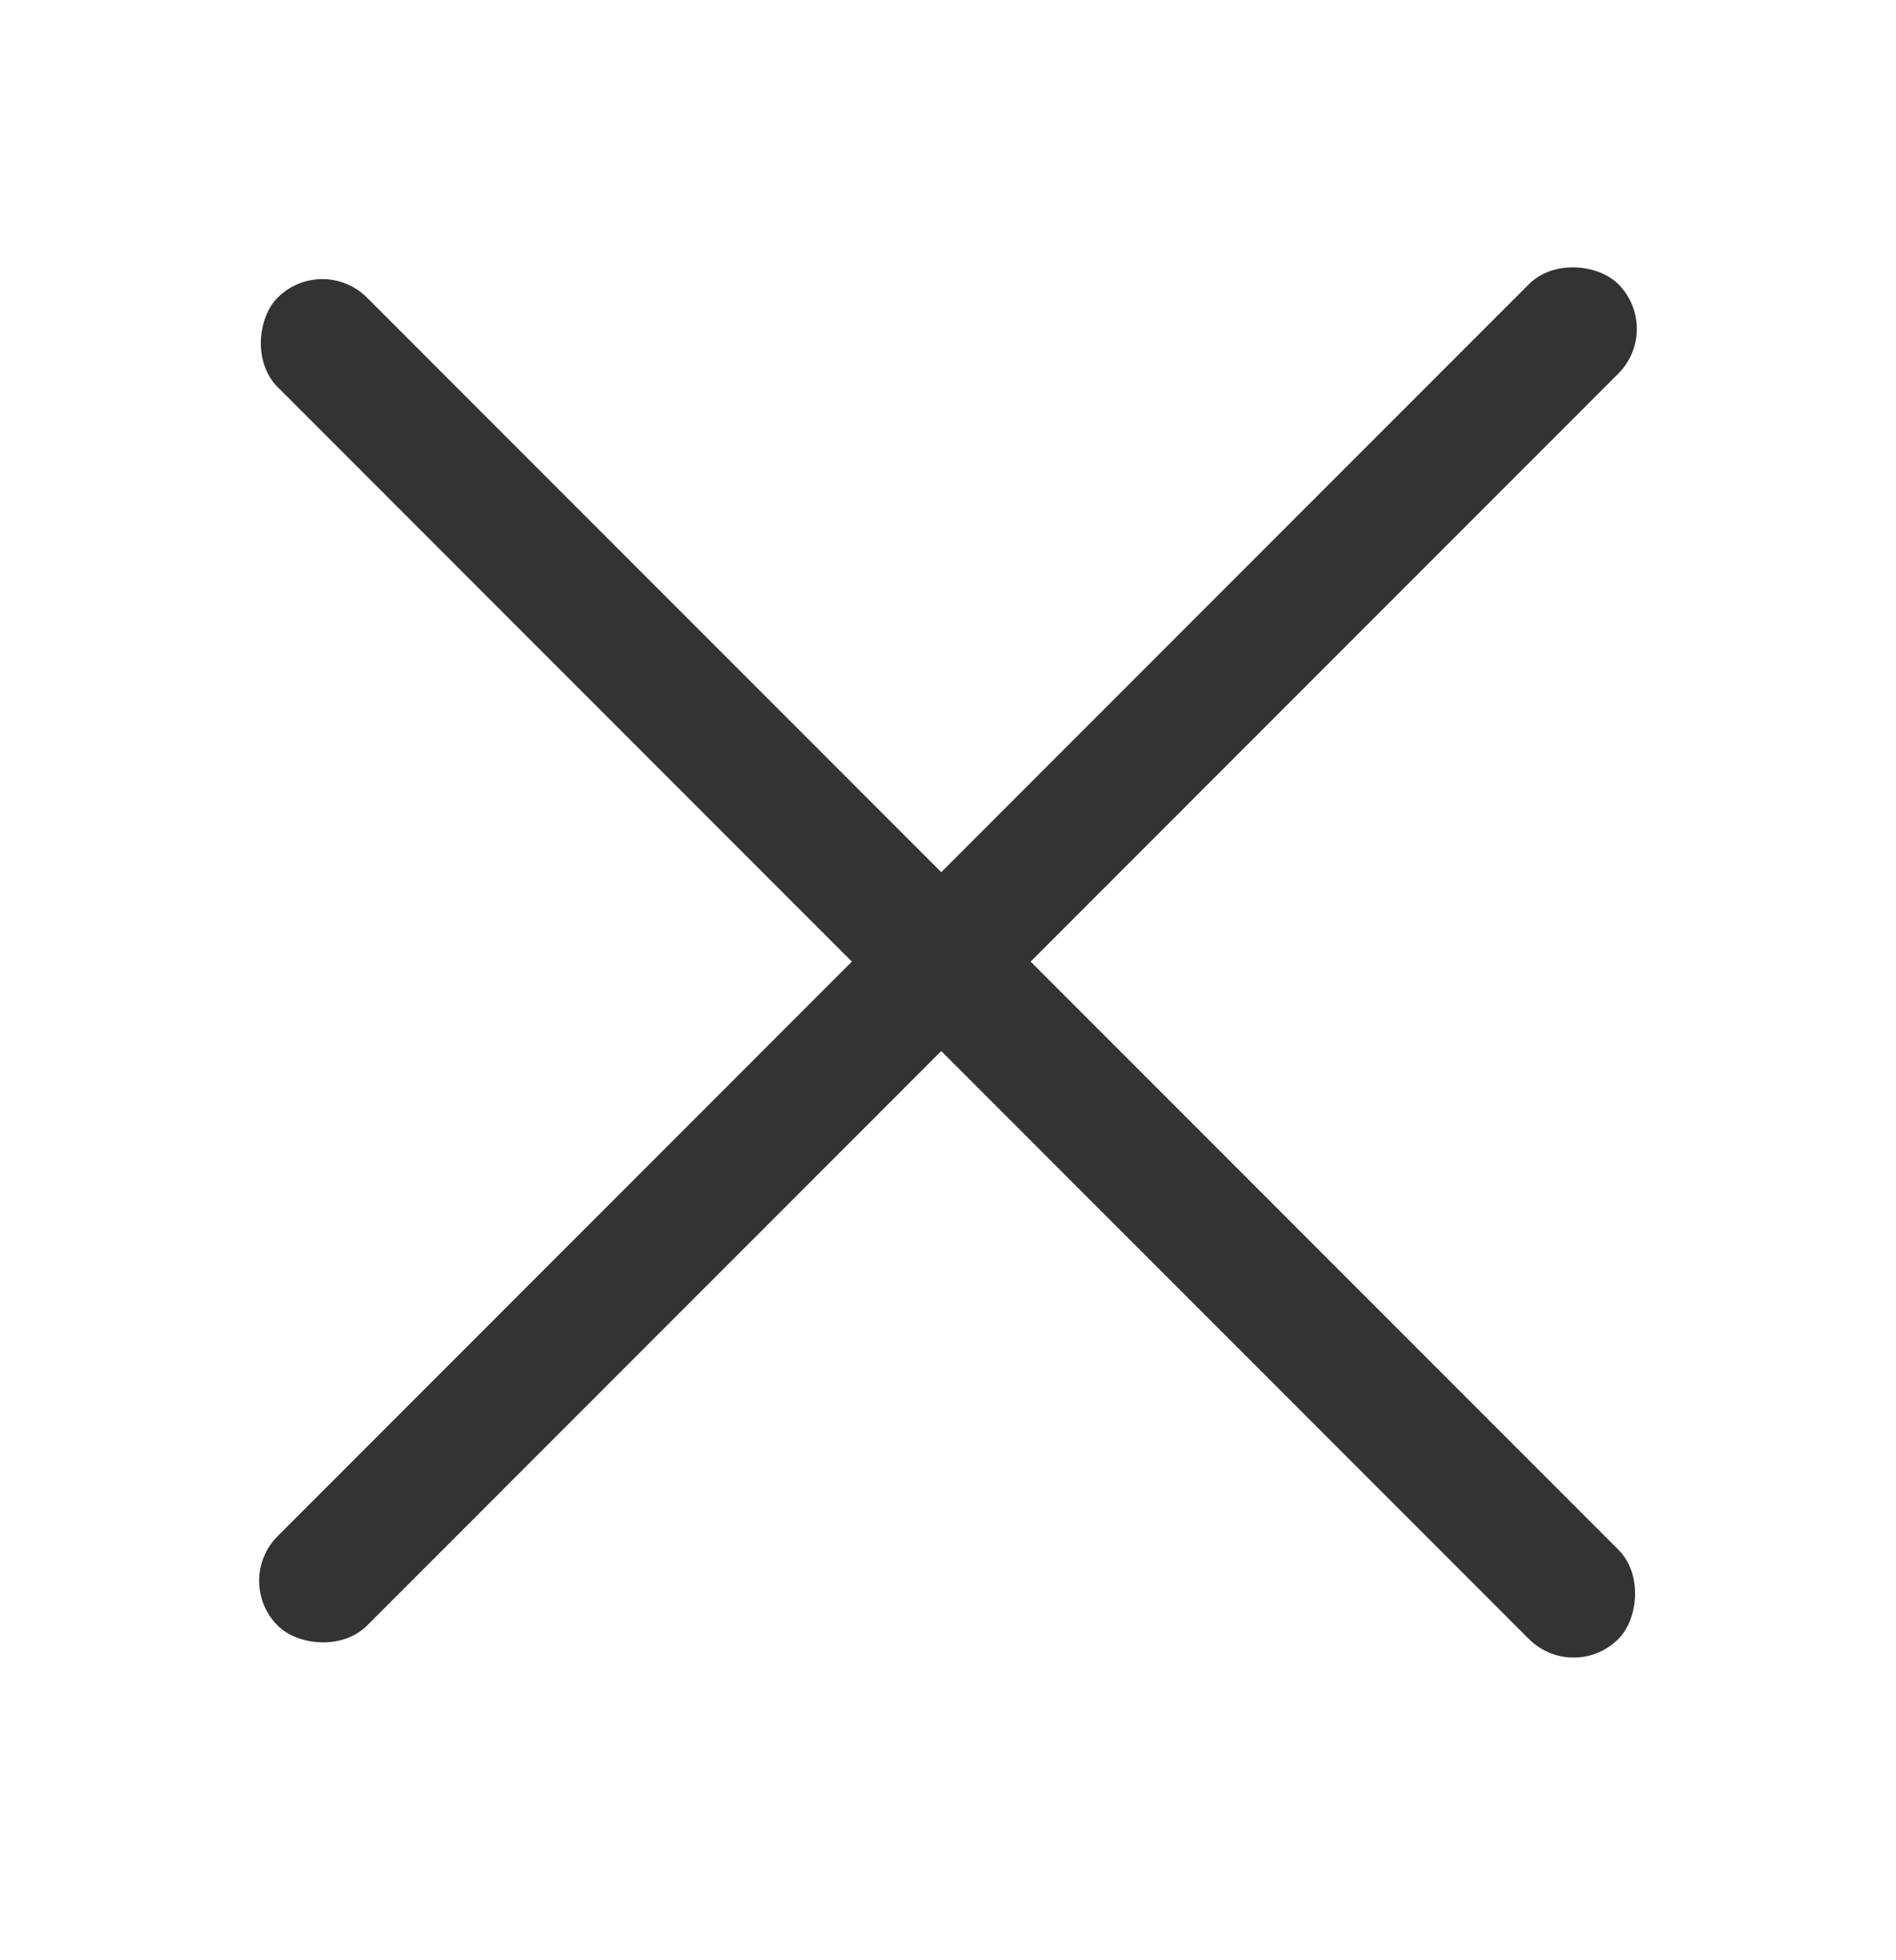 <svg width="30" height="31" viewBox="0 0 30 31" fill="none" xmlns="http://www.w3.org/2000/svg">
<rect x="5.1" y="4" width="30" height="2" rx="1" transform="rotate(45 5.1 4)" fill="#333333"/>
<rect x="3.686" y="25" width="30" height="2" rx="1" transform="rotate(-45 3.686 25)" fill="#333333"/>
</svg>
